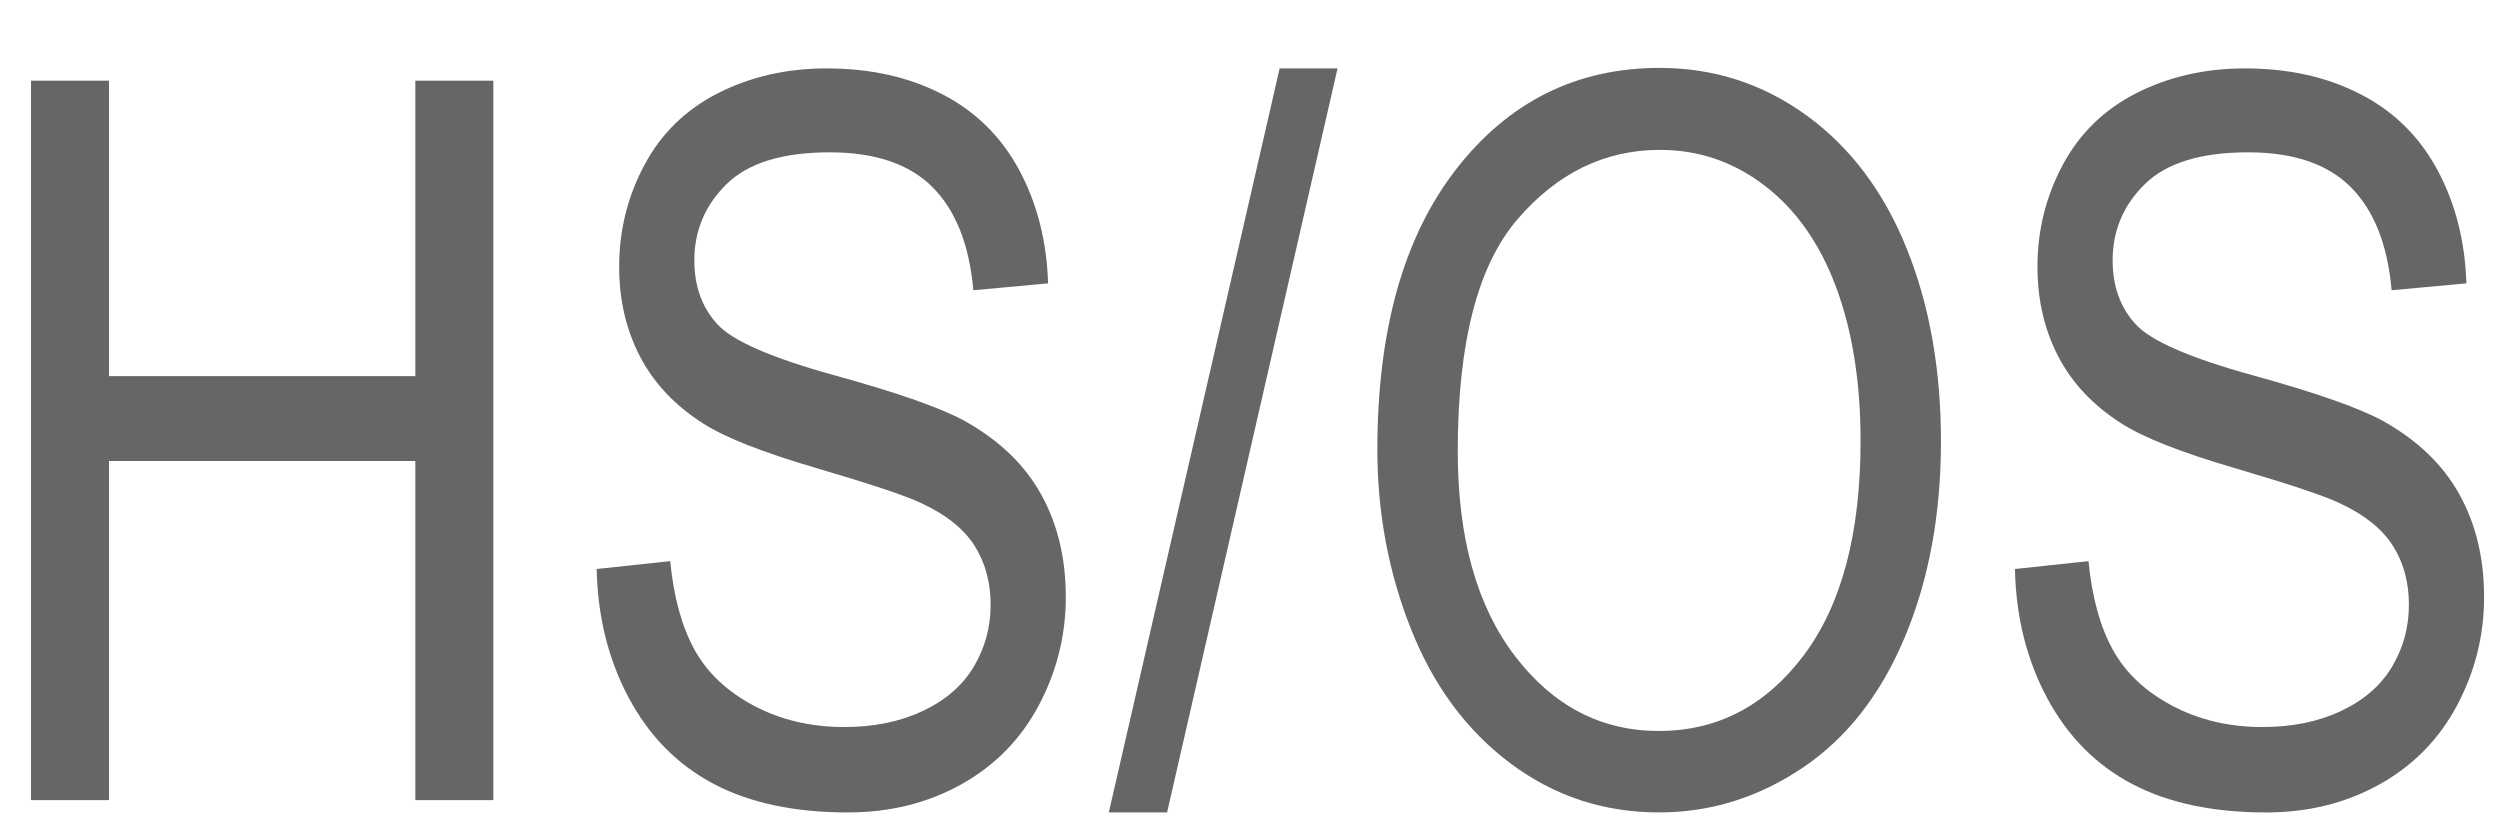 <?xml version="1.0" encoding="utf-8"?>
<!-- Generator: Adobe Illustrator 16.0.3, SVG Export Plug-In . SVG Version: 6.00 Build 0)  -->
<!DOCTYPE svg PUBLIC "-//W3C//DTD SVG 1.1//EN" "http://www.w3.org/Graphics/SVG/1.1/DTD/svg11.dtd">
<svg version="1.1" xmlns="http://www.w3.org/2000/svg" xmlns:xlink="http://www.w3.org/1999/xlink" x="0px" y="0px" width="781px"
	 height="262px" viewBox="0 0 781 262" enable-background="new 0 0 781 262" xml:space="preserve">
<g id="Ebene_1">
	<g>
		<path fill="#666666" d="M9.69,249.969V25.201h24.363V117.5h95.698V25.201h24.364v224.768h-24.364V144.024H34.054v105.944H9.69z"/>
		<path fill="#666666" d="M186.392,177.755l22.983-2.453c1.087,11.245,3.62,20.468,7.598,27.675
			c3.976,7.205,10.151,13.031,18.524,17.479c8.371,4.445,17.79,6.669,28.257,6.669c9.294,0,17.498-1.687,24.615-5.06
			c7.115-3.373,12.412-7.997,15.887-13.875c3.474-5.877,5.212-12.29,5.212-19.242c0-7.053-1.676-13.21-5.023-18.475
			c-3.35-5.264-8.875-9.684-16.577-13.263c-4.941-2.351-15.867-6.004-32.778-10.962c-16.913-4.957-28.76-9.634-35.542-14.029
			c-8.791-5.62-15.343-12.597-19.654-20.928c-4.313-8.33-6.468-17.656-6.468-27.981c0-11.346,2.638-21.949,7.912-31.813
			c5.274-9.863,12.977-17.35,23.108-22.462c10.129-5.11,21.391-7.666,33.783-7.666c13.646,0,25.683,2.683,36.106,8.05
			c10.424,5.365,18.439,13.262,24.05,23.688c5.608,10.426,8.622,22.231,9.042,35.417l-23.359,2.146
			c-1.256-14.206-5.506-24.938-12.747-32.197c-7.242-7.257-17.939-10.886-32.088-10.886c-14.736,0-25.475,3.297-32.213,9.889
			c-6.74,6.594-10.109,14.542-10.109,23.842c0,8.075,2.386,14.719,7.158,19.932c4.688,5.213,16.933,10.555,36.734,16.021
			c19.8,5.47,33.385,10.249,40.753,14.336c10.717,6.032,18.629,13.672,23.736,22.922c5.105,9.251,7.661,19.907,7.661,31.967
			c0,11.959-2.807,23.229-8.415,33.807c-5.609,10.58-13.669,18.809-24.175,24.686c-10.509,5.876-22.335,8.815-35.479,8.815
			c-16.662,0-30.624-2.966-41.884-8.893c-11.262-5.927-20.094-14.846-26.499-26.755C190.097,206.248,186.726,192.78,186.392,177.755
			z"/>
		<path fill="#666666" d="M346.391,253.802l53.375-232.434h18.084l-53.249,232.434H346.391z"/>
		<path fill="#666666" d="M430.284,140.498c0-37.308,8.204-66.515,24.615-87.623c16.408-21.105,37.592-31.66,63.547-31.66
			c16.996,0,32.317,4.959,45.965,14.872c13.646,9.915,24.051,23.74,31.209,41.474c7.158,17.734,10.737,37.846,10.737,60.331
			c0,22.794-3.768,43.186-11.303,61.175c-7.535,17.991-18.21,31.61-32.024,40.859c-13.814,9.252-28.719,13.876-44.71,13.876
			c-17.331,0-32.821-5.11-46.467-15.332c-13.648-10.22-23.987-24.172-31.021-41.856C433.8,178.931,430.284,160.226,430.284,140.498z
			 M455.401,140.958c0,27.087,5.966,48.425,17.896,64.011c11.931,15.589,26.896,23.382,44.897,23.382
			c18.336,0,33.426-7.87,45.274-23.611c11.847-15.739,17.771-38.074,17.771-67.001c0-18.296-2.533-34.268-7.598-47.912
			c-5.067-13.646-12.477-24.225-22.229-31.738c-9.755-7.512-20.702-11.269-32.841-11.269c-17.249,0-32.088,7.232-44.521,21.694
			C461.618,82.979,455.401,107.127,455.401,140.958z"/>
		<path fill="#666666" d="M629.465,177.755l22.983-2.453c1.087,11.245,3.62,20.468,7.598,27.675
			c3.976,7.205,10.151,13.031,18.524,17.479c8.371,4.445,17.79,6.669,28.257,6.669c9.294,0,17.498-1.687,24.615-5.06
			c7.115-3.373,12.412-7.997,15.887-13.875c3.474-5.877,5.212-12.29,5.212-19.242c0-7.053-1.676-13.21-5.023-18.475
			c-3.35-5.264-8.875-9.684-16.577-13.263c-4.941-2.351-15.867-6.004-32.778-10.962c-16.913-4.957-28.76-9.634-35.542-14.029
			c-8.791-5.62-15.343-12.597-19.654-20.928c-4.313-8.33-6.468-17.656-6.468-27.981c0-11.346,2.638-21.949,7.912-31.813
			c5.274-9.863,12.977-17.35,23.108-22.462c10.129-5.11,21.391-7.666,33.783-7.666c13.646,0,25.683,2.683,36.106,8.05
			c10.424,5.365,18.439,13.262,24.05,23.688c5.608,10.426,8.622,22.231,9.042,35.417l-23.359,2.146
			c-1.256-14.206-5.506-24.938-12.747-32.197c-7.242-7.257-17.939-10.886-32.088-10.886c-14.736,0-25.475,3.297-32.213,9.889
			c-6.74,6.594-10.109,14.542-10.109,23.842c0,8.075,2.386,14.719,7.158,19.932c4.688,5.213,16.933,10.555,36.734,16.021
			c19.8,5.47,33.385,10.249,40.753,14.336c10.717,6.032,18.629,13.672,23.736,22.922c5.105,9.251,7.661,19.907,7.661,31.967
			c0,11.959-2.807,23.229-8.415,33.807c-5.609,10.58-13.669,18.809-24.175,24.686c-10.509,5.876-22.335,8.815-35.479,8.815
			c-16.662,0-30.624-2.966-41.884-8.893c-11.262-5.927-20.094-14.846-26.499-26.755C633.17,206.248,629.799,192.78,629.465,177.755z
			"/>
	</g>
</g>
<g id="Ebene_2">
	<g>
	</g>
	<g>
	</g>
	<g>
	</g>
	<g>
	</g>
	<g>
	</g>
	<g>
	</g>
	<g>
	</g>
	<g>
	</g>
	<g>
	</g>
	<g>
	</g>
	<g>
	</g>
	<g>
	</g>
	<g>
	</g>
	<g>
	</g>
	<g>
	</g>
	<g>
	</g>
	<g>
	</g>
	<g>
	</g>
	<g>
	</g>
	<g>
	</g>
	<g>
	</g>
	<g>
	</g>
	<g>
	</g>
	<g>
	</g>
	<g>
	</g>
</g>
</svg>
